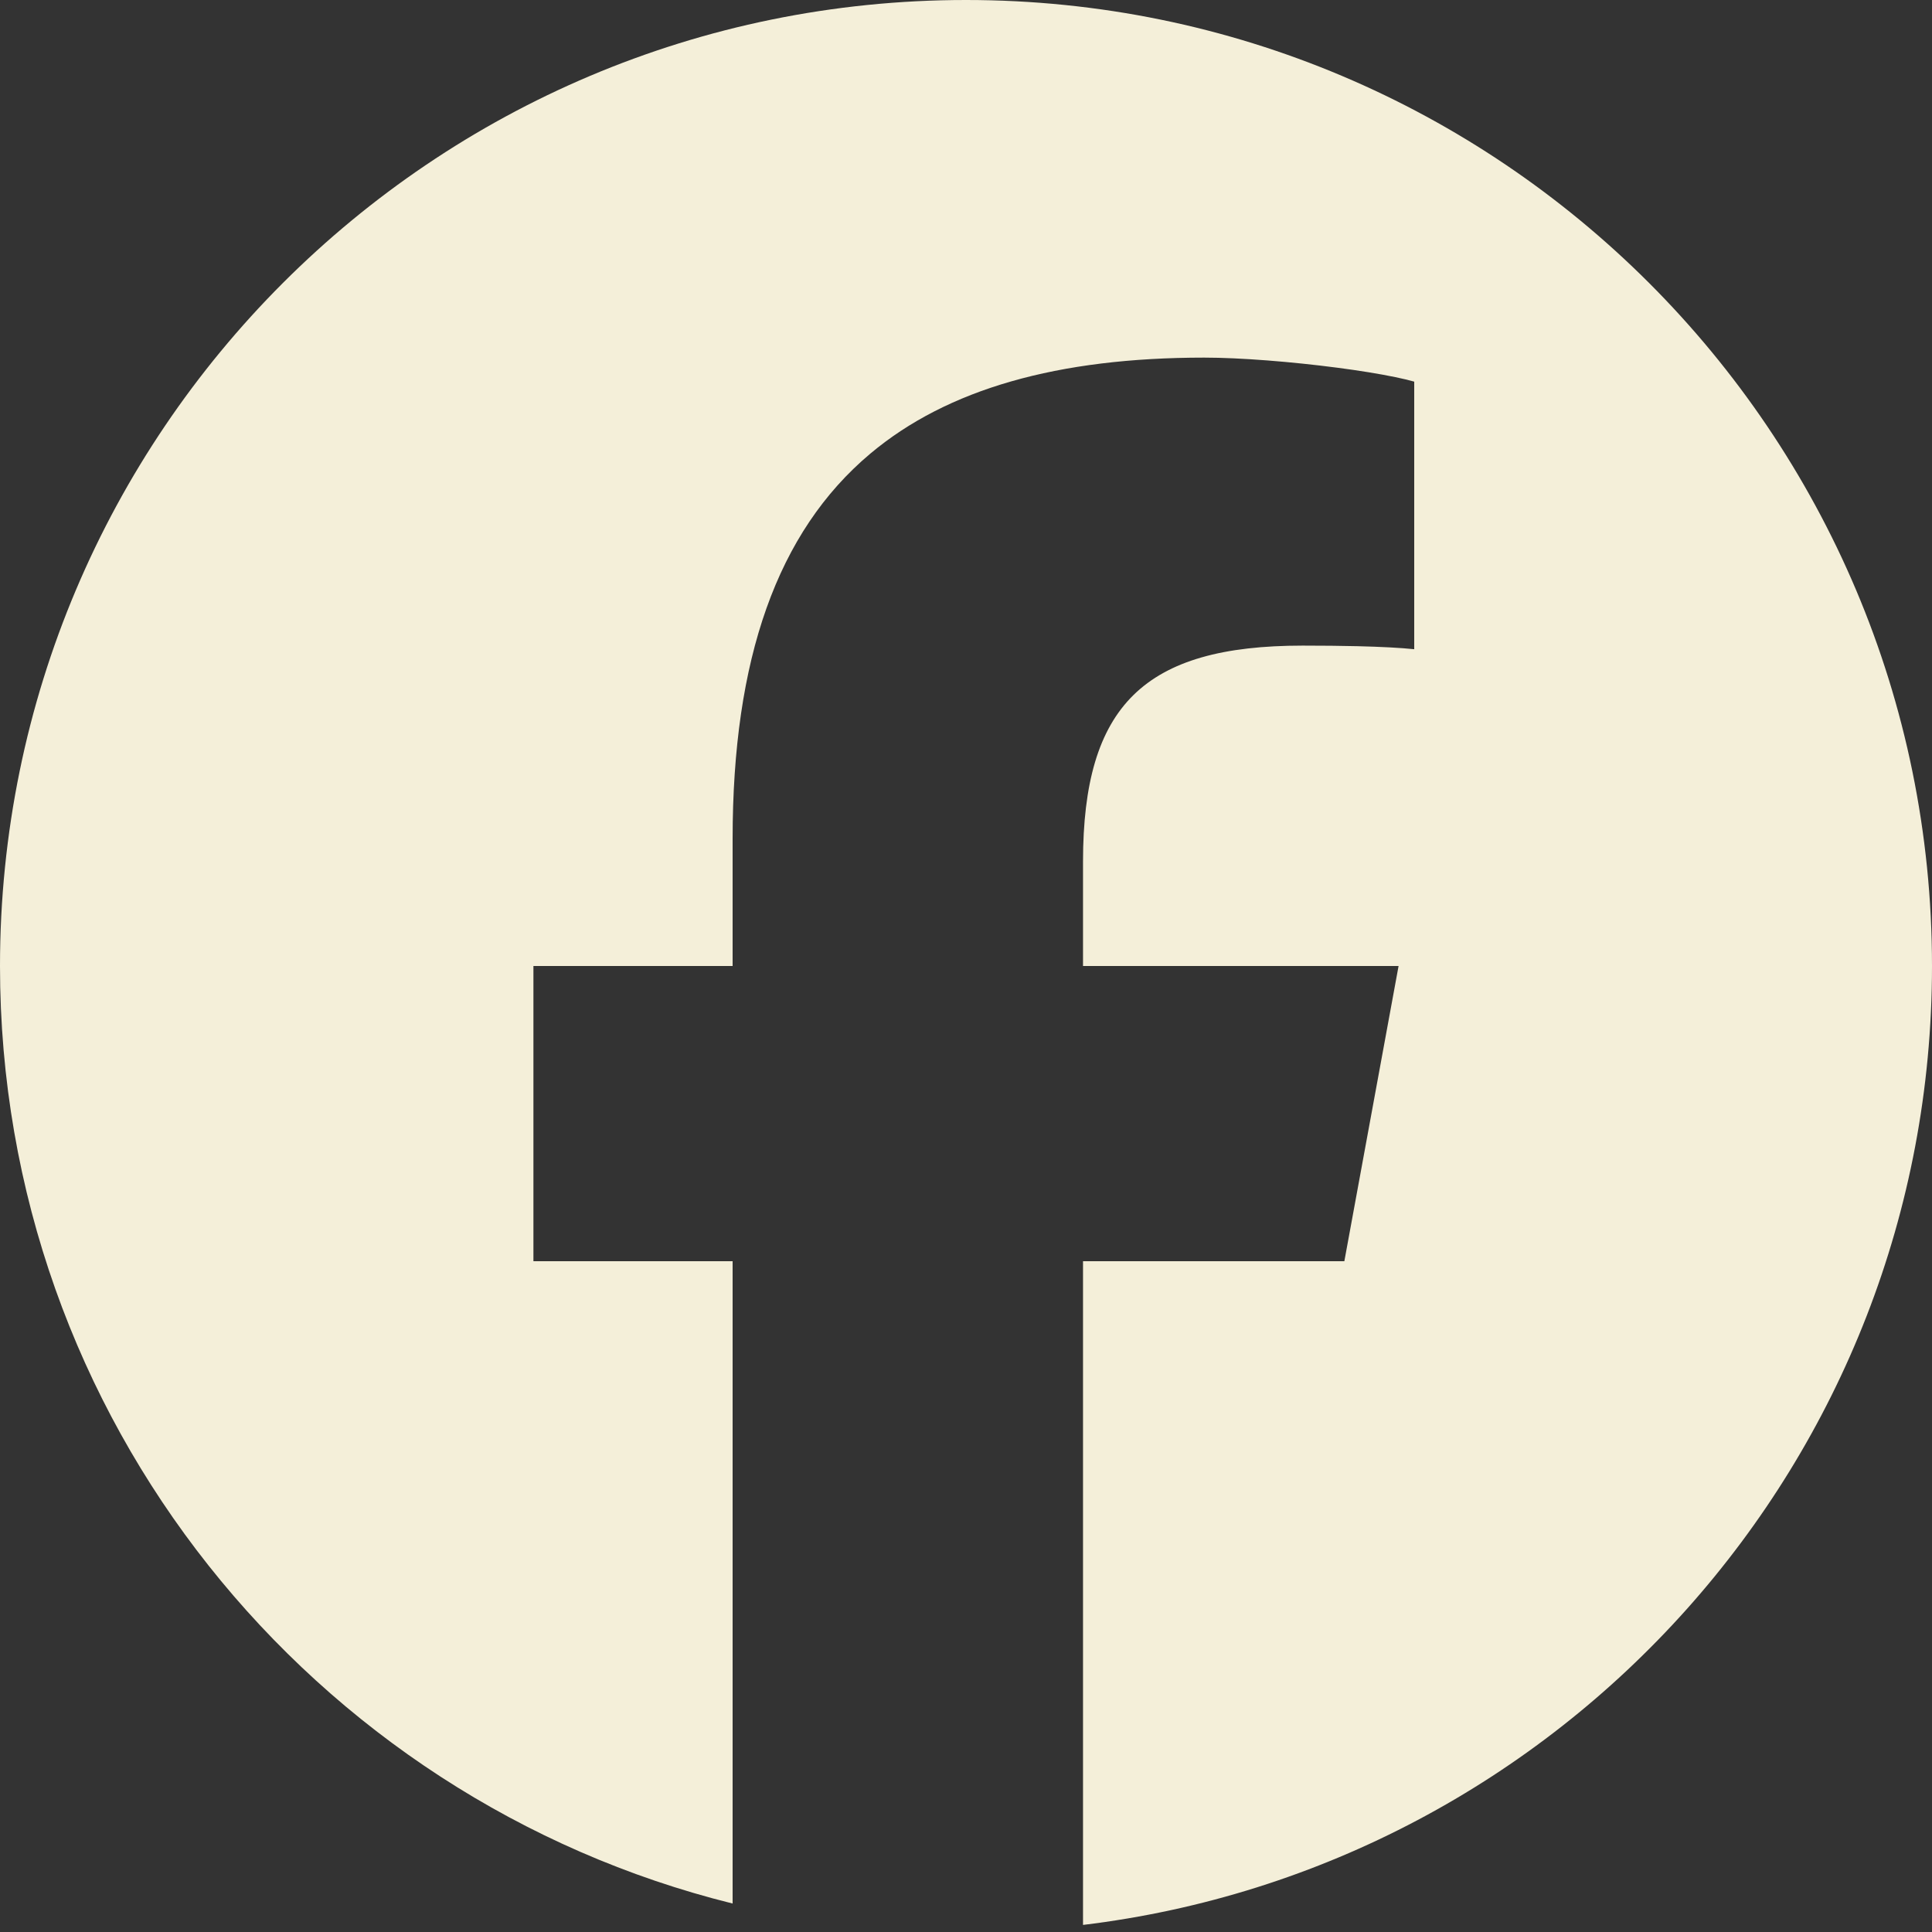 <svg width="30" height="30" viewBox="0 0 30 30" fill="none" xmlns="http://www.w3.org/2000/svg">
<rect x="0" y="0" width="30" height="30" fill="#333333" stroke="none"/>
<g clip-path="url(#clip0_768_1344)">
<path d="M15 0C23.284 0 30 6.716 30 15C30 22.669 24.244 28.993 16.817 29.89V19.584L20.875 19.584L21.717 15H16.817V13.379C16.817 12.168 17.055 11.329 17.6 10.793C18.145 10.258 18.997 10.025 20.227 10.025C20.538 10.025 20.825 10.028 21.079 10.034C21.449 10.043 21.75 10.059 21.96 10.081V5.926C21.876 5.902 21.777 5.879 21.666 5.856C21.415 5.804 21.103 5.754 20.767 5.71C20.065 5.618 19.262 5.553 18.699 5.553C16.428 5.553 14.711 6.039 13.513 7.045C12.067 8.26 11.376 10.233 11.376 13.025V15H8.283V19.584H11.376V29.558C4.843 27.937 0 22.035 0 15C0 6.716 6.716 0 15 0Z" fill="#F4EFD9"/>
</g>
<defs>
<clipPath id="clip0_768_1344">
<rect width="30" height="30" fill="white"/>
</clipPath>
</defs>
</svg>

